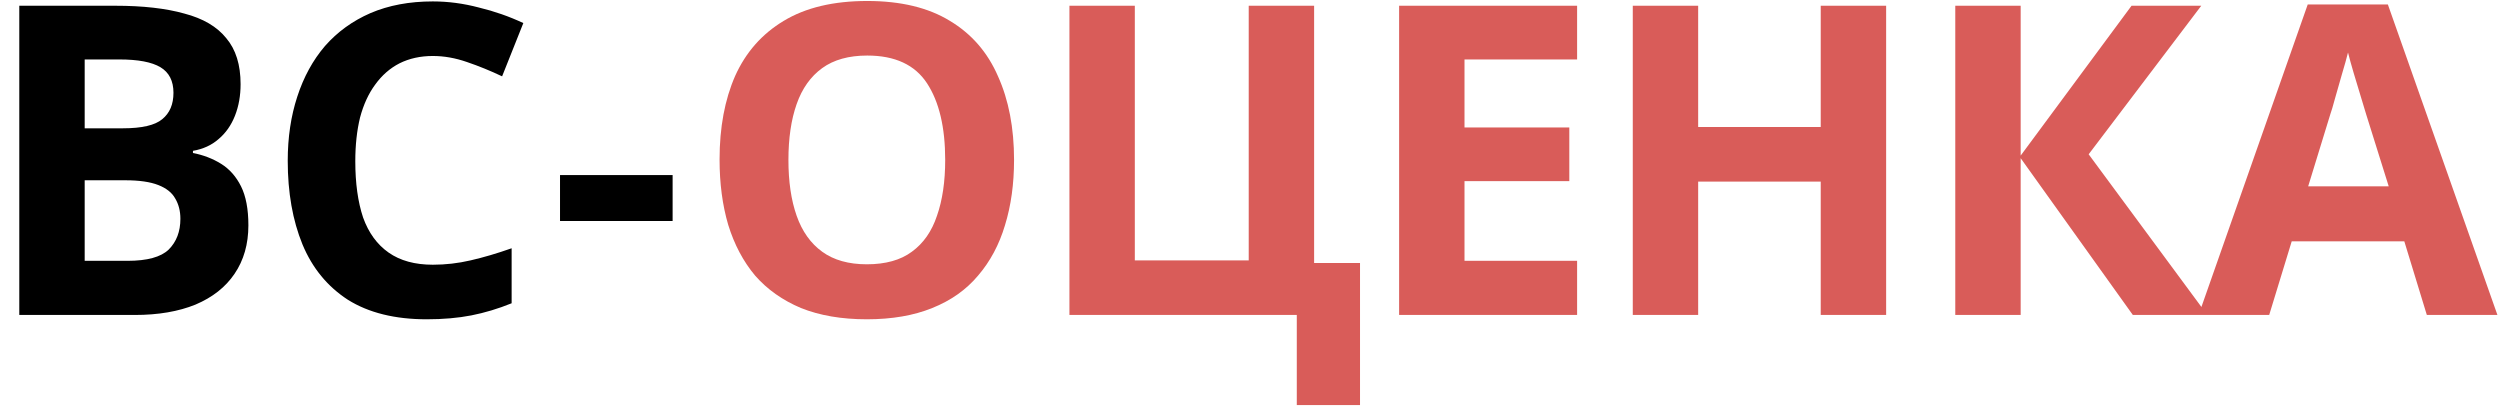 <svg width="127" height="21" viewBox="0 0 127 21" fill="none" xmlns="http://www.w3.org/2000/svg">
<path d="M5.864 0.292C7.257 0.292 8.423 0.424 9.362 0.688C10.315 0.937 11.027 1.355 11.496 1.942C11.98 2.514 12.222 3.291 12.222 4.274C12.222 4.861 12.127 5.396 11.936 5.88C11.745 6.364 11.467 6.76 11.1 7.068C10.748 7.376 10.315 7.574 9.802 7.662V7.772C10.33 7.875 10.807 8.058 11.232 8.322C11.657 8.586 11.995 8.967 12.244 9.466C12.493 9.965 12.618 10.625 12.618 11.446C12.618 12.399 12.383 13.221 11.914 13.91C11.459 14.585 10.799 15.105 9.934 15.472C9.069 15.824 8.042 16 6.854 16H0.98V0.292H5.864ZM6.238 6.518C7.206 6.518 7.873 6.364 8.24 6.056C8.621 5.748 8.812 5.301 8.812 4.714C8.812 4.113 8.592 3.68 8.152 3.416C7.712 3.152 7.015 3.02 6.062 3.02H4.302V6.518H6.238ZM4.302 9.158V13.25H6.48C7.477 13.25 8.174 13.059 8.57 12.678C8.966 12.282 9.164 11.761 9.164 11.116C9.164 10.72 9.076 10.375 8.9 10.082C8.739 9.789 8.453 9.561 8.042 9.4C7.631 9.239 7.074 9.158 6.37 9.158H4.302ZM21.987 2.844C21.357 2.844 20.792 2.969 20.293 3.218C19.809 3.467 19.399 3.827 19.061 4.296C18.724 4.751 18.467 5.308 18.291 5.968C18.13 6.628 18.049 7.369 18.049 8.19C18.049 9.305 18.181 10.258 18.445 11.05C18.724 11.827 19.157 12.421 19.743 12.832C20.33 13.243 21.078 13.448 21.987 13.448C22.633 13.448 23.271 13.375 23.901 13.228C24.547 13.081 25.243 12.876 25.991 12.612V15.406C25.302 15.685 24.62 15.89 23.945 16.022C23.271 16.154 22.515 16.22 21.679 16.22C20.066 16.22 18.731 15.89 17.675 15.23C16.634 14.555 15.864 13.617 15.365 12.414C14.867 11.197 14.617 9.781 14.617 8.168C14.617 6.98 14.779 5.895 15.101 4.912C15.424 3.915 15.893 3.057 16.509 2.338C17.14 1.619 17.91 1.062 18.819 0.666C19.743 0.27 20.799 0.072 21.987 0.072C22.765 0.072 23.542 0.175 24.319 0.38C25.111 0.571 25.867 0.835 26.585 1.172L25.507 3.878C24.921 3.599 24.327 3.357 23.725 3.152C23.139 2.947 22.559 2.844 21.987 2.844ZM34.169 8.894V11.226H28.449V8.894H34.169Z" fill="black"/>
<path d="M51.514 8.124C51.514 9.341 51.36 10.449 51.052 11.446C50.758 12.429 50.304 13.279 49.688 13.998C49.086 14.717 48.309 15.267 47.356 15.648C46.417 16.029 45.31 16.22 44.034 16.22C42.758 16.22 41.643 16.029 40.69 15.648C39.751 15.252 38.974 14.702 38.358 13.998C37.756 13.279 37.302 12.421 36.994 11.424C36.7 10.427 36.554 9.319 36.554 8.102C36.554 6.474 36.818 5.059 37.346 3.856C37.888 2.653 38.71 1.722 39.81 1.062C40.924 0.387 42.34 0.05 44.056 0.05C45.757 0.05 47.158 0.387 48.258 1.062C49.358 1.722 50.172 2.661 50.7 3.878C51.242 5.081 51.514 6.496 51.514 8.124ZM40.052 8.124C40.052 9.224 40.191 10.17 40.47 10.962C40.748 11.754 41.181 12.363 41.768 12.788C42.354 13.213 43.11 13.426 44.034 13.426C44.987 13.426 45.75 13.213 46.322 12.788C46.908 12.363 47.334 11.754 47.598 10.962C47.876 10.17 48.016 9.224 48.016 8.124C48.016 6.467 47.708 5.169 47.092 4.23C46.476 3.291 45.464 2.822 44.056 2.822C43.117 2.822 42.354 3.035 41.768 3.46C41.181 3.885 40.748 4.494 40.47 5.286C40.191 6.078 40.052 7.024 40.052 8.124ZM69.089 13.36V20.576H65.877V16H54.327V0.292H57.649V13.228H63.435V0.292H66.757V13.36H69.089ZM80.117 16H71.075V0.292H80.117V3.02H74.397V6.474H79.721V9.202H74.397V13.25H80.117V16ZM95.816 16H92.493V9.224H86.267V16H82.945V0.292H86.267V6.452H92.493V0.292H95.816V16ZM112.132 16H108.348L102.65 8.036V16H99.328V0.292H102.65V7.904L108.282 0.292H111.824L106.104 7.838L112.132 16ZM123.283 16L122.139 12.26H116.419L115.275 16H111.689L117.233 0.226H121.303L126.869 16H123.283ZM120.203 5.814C120.13 5.565 120.034 5.249 119.917 4.868C119.8 4.487 119.682 4.098 119.565 3.702C119.448 3.306 119.352 2.961 119.279 2.668C119.206 2.961 119.103 3.328 118.971 3.768C118.854 4.193 118.736 4.604 118.619 5C118.516 5.381 118.436 5.653 118.377 5.814L117.255 9.466H121.347L120.203 5.814Z" fill="#D95C59"/>
</svg>
